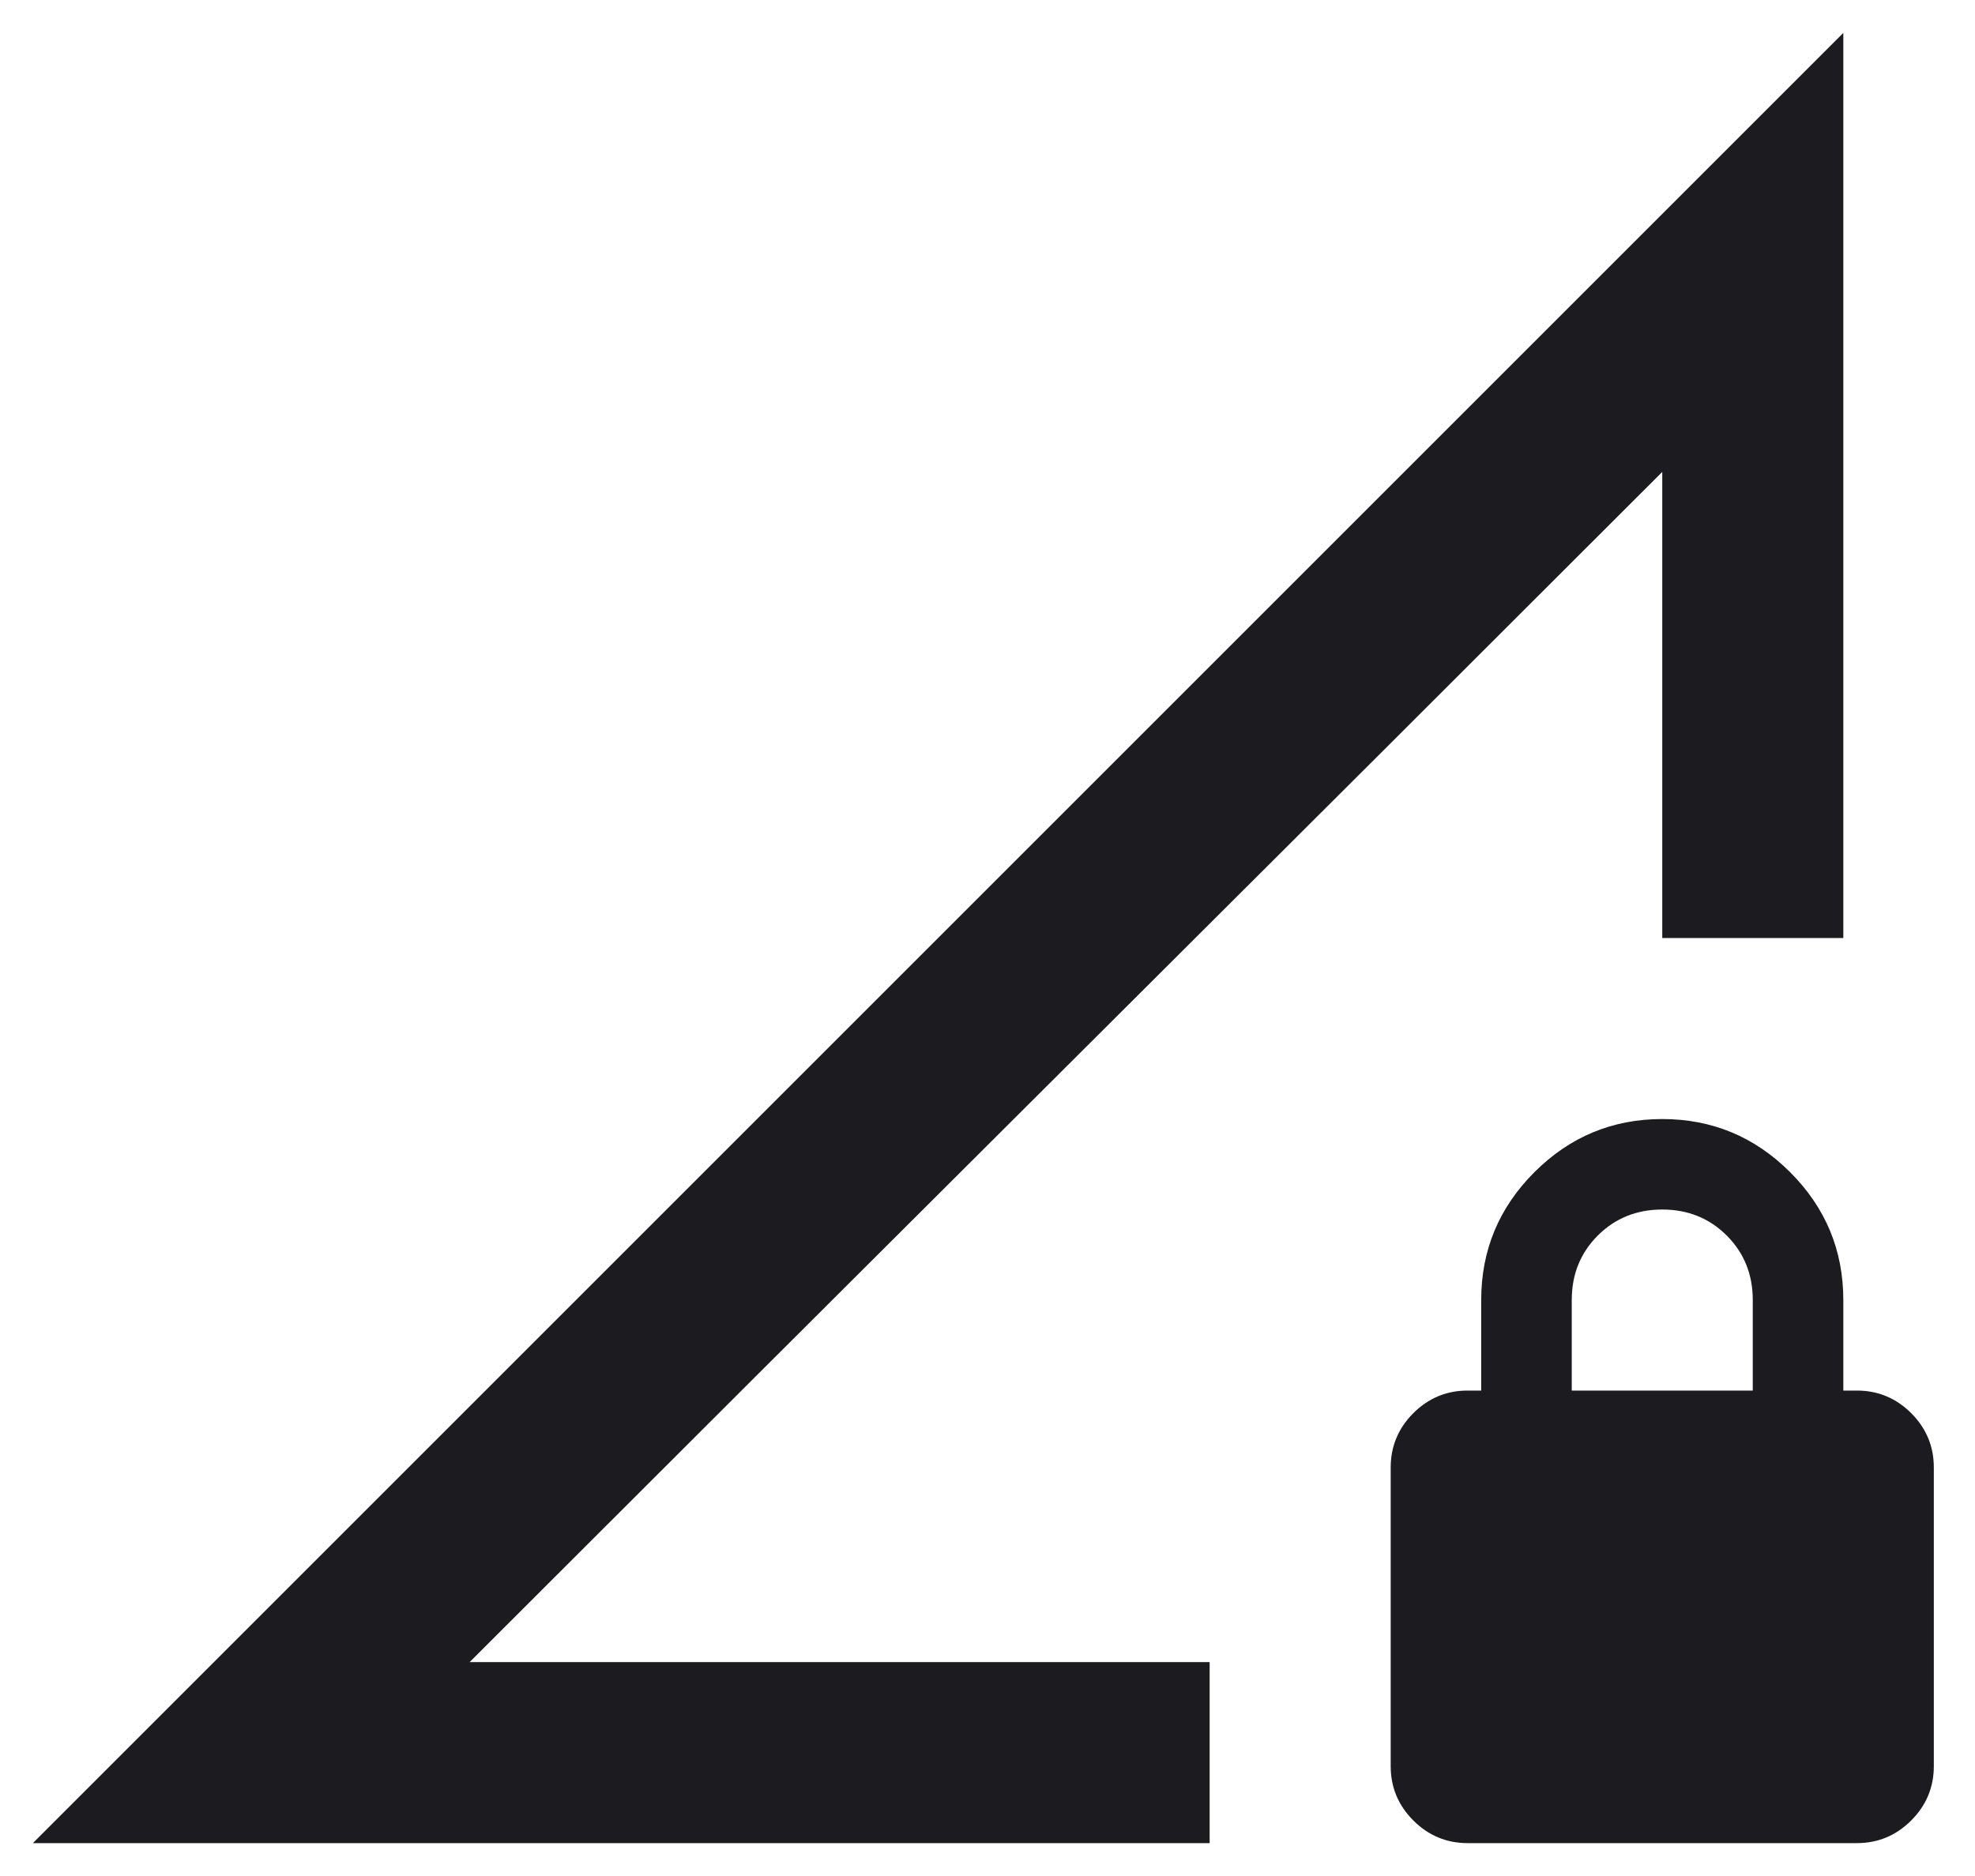 <svg xmlns="http://www.w3.org/2000/svg" width="40" height="38" viewBox="0 0 40 38" fill="none"><path d="M0.666 37.334L37.333 0.667V19H33.666V9.559L9.512 33.667H24.499V37.334H0.666ZM29.724 37.334C29.297 37.334 28.93 37.181 28.624 36.875C28.319 36.57 28.166 36.203 28.166 35.775V29.725C28.166 29.297 28.319 28.931 28.624 28.625C28.93 28.32 29.297 28.167 29.724 28.167H29.999V26.334C29.999 25.325 30.358 24.462 31.076 23.744C31.794 23.026 32.658 22.667 33.666 22.667C34.674 22.667 35.538 23.026 36.256 23.744C36.974 24.462 37.333 25.325 37.333 26.334V28.167H37.608C38.035 28.167 38.402 28.32 38.708 28.625C39.013 28.931 39.166 29.297 39.166 29.725V35.775C39.166 36.203 39.013 36.57 38.708 36.875C38.402 37.181 38.035 37.334 37.608 37.334H29.724ZM31.833 28.167H35.499V26.334C35.499 25.814 35.324 25.379 34.972 25.027C34.621 24.676 34.185 24.5 33.666 24.5C33.147 24.5 32.711 24.676 32.36 25.027C32.008 25.379 31.833 25.814 31.833 26.334V28.167ZM9.512 33.667L33.666 9.559C30.03 13.195 26.004 17.213 21.589 21.613C17.174 26.013 13.148 30.031 9.512 33.667Z" fill="#1C1B1F"></path></svg>